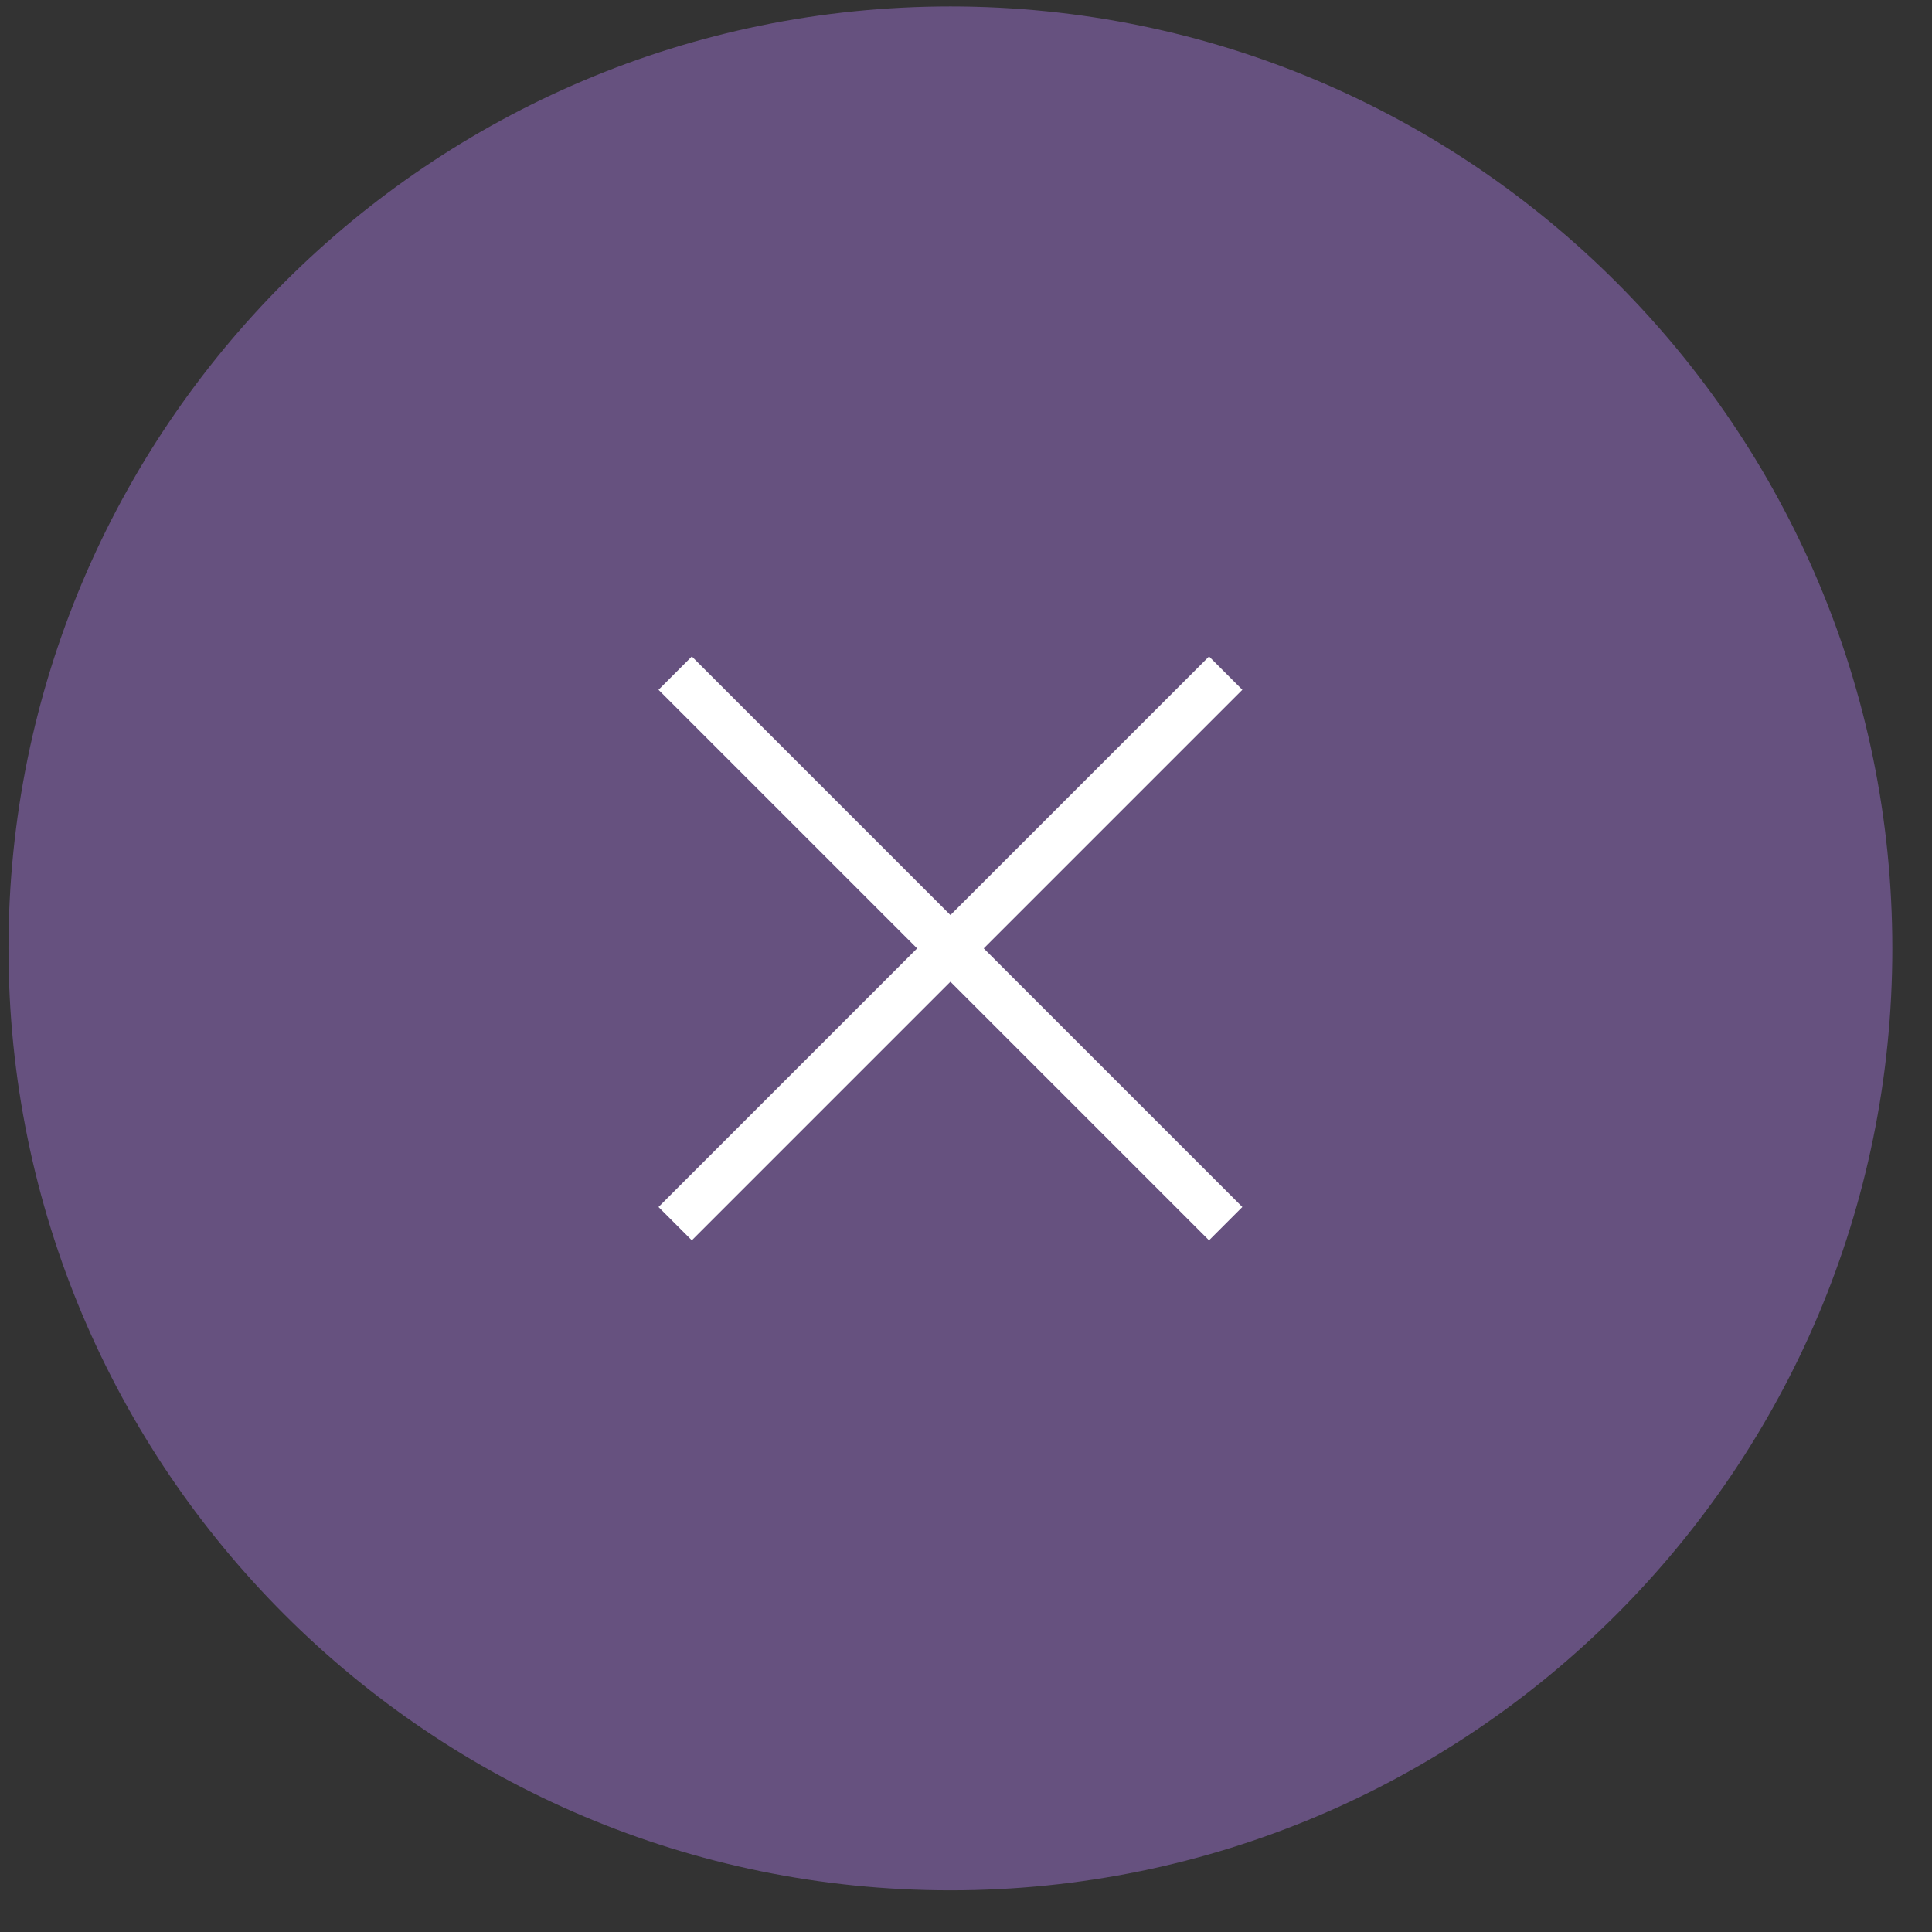 <?xml version="1.0" encoding="UTF-8"?> <svg xmlns="http://www.w3.org/2000/svg" width="41" height="41" viewBox="0 0 41 41" fill="none"><rect x="0" y="0" width="41" height="41" fill="#333333" stroke="none"/> <g clip-path="url(#clip0_703_21)"> <path d="M20.169 40.116C31.209 40.116 40.158 31.166 40.158 20.127C40.158 9.087 31.209 0.137 20.169 0.137C9.129 0.137 0.18 9.087 0.18 20.127C0.18 31.166 9.129 40.116 20.169 40.116Z" fill="#66517F"></path> <path d="M14.328 14.285L26.011 25.968" stroke="white"></path> <path d="M14.328 25.968L26.011 14.285" stroke="white"></path> </g> <defs> <clipPath id="clip0_703_21"> <rect width="41" height="41" fill="white"></rect> </clipPath> </defs> </svg> 